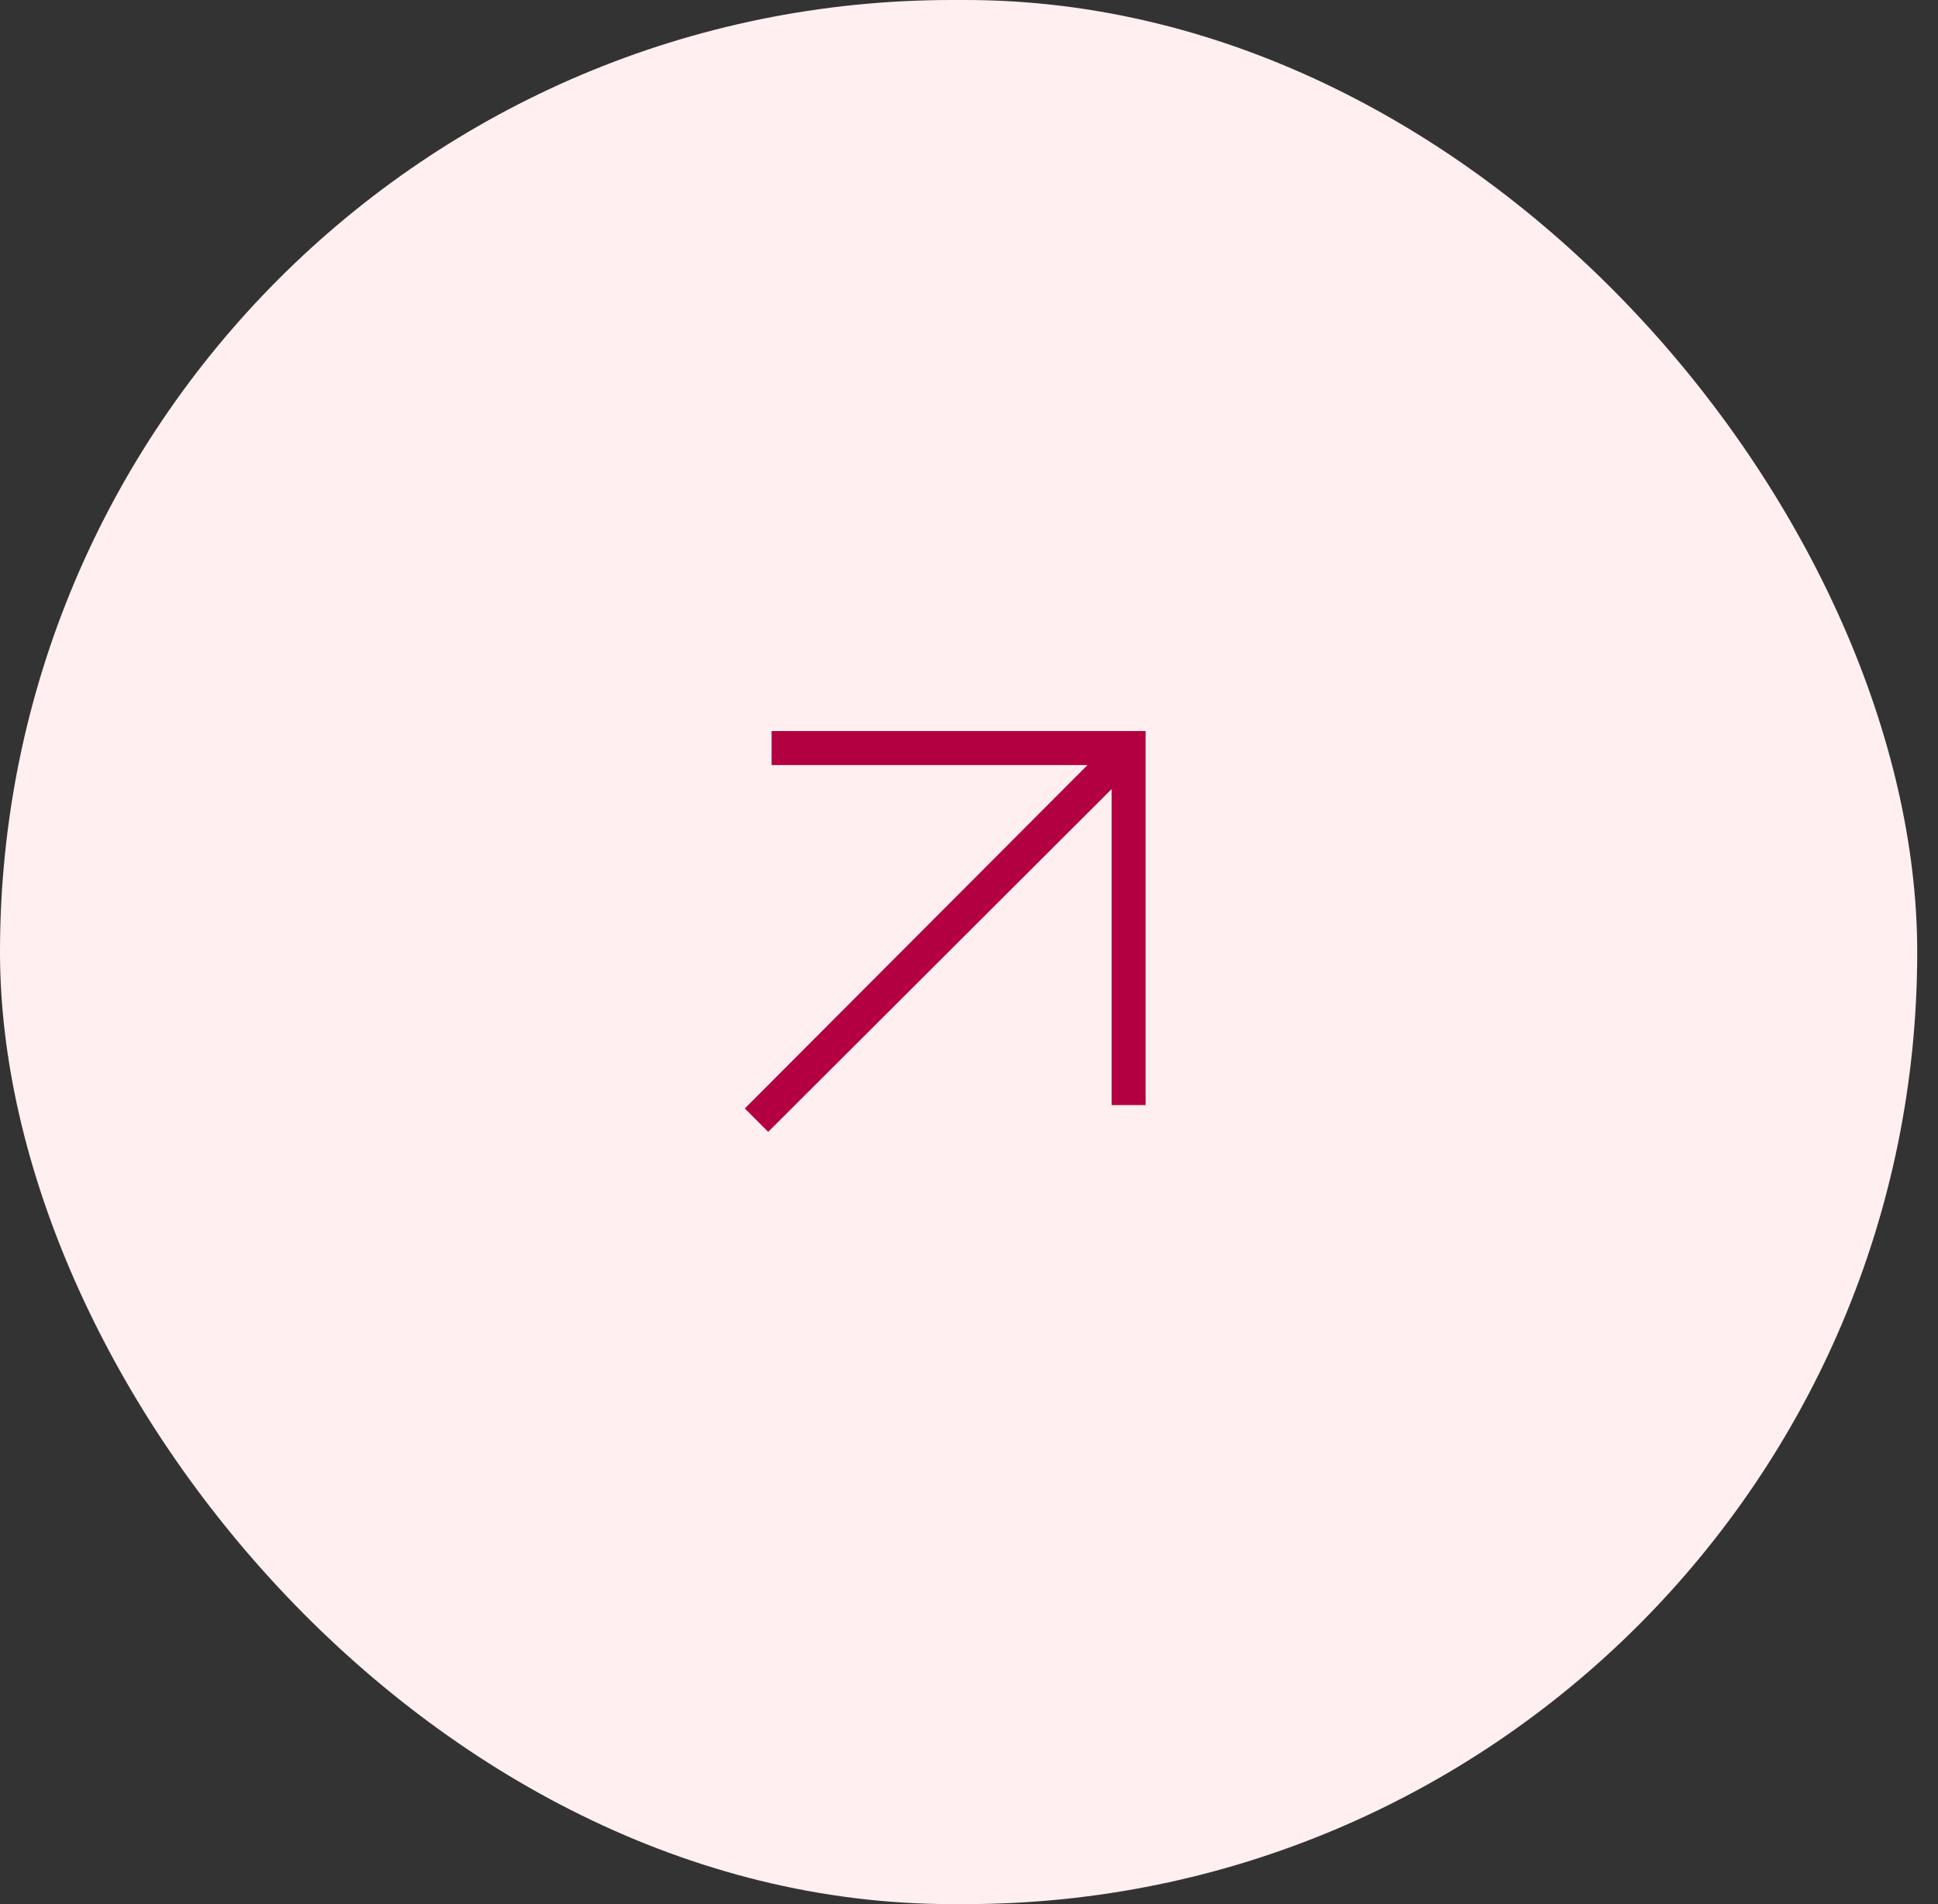 <svg width="57" height="56" viewBox="0 0 57 56" fill="none" xmlns="http://www.w3.org/2000/svg">
<rect x="0" y="0" width="57" height="56" fill="#333333" stroke="none"/>
<rect width="56.389" height="56" rx="28" fill="#FFEFF0"/>
<mask id="mask0_256_694" style="mask-type:alpha" maskUnits="userSpaceOnUse" x="16" y="16" width="25" height="24">
<rect x="16.194" y="16" width="24" height="24" fill="#D9D9D9"/>
</mask>
<g mask="url(#mask0_256_694)">
<path d="M22.594 33.288L21.906 32.6L31.986 22.5H22.694V21.5H33.694V32.5H32.694V23.208L22.594 33.288Z" fill="#B30041"/>
</g>
</svg>
